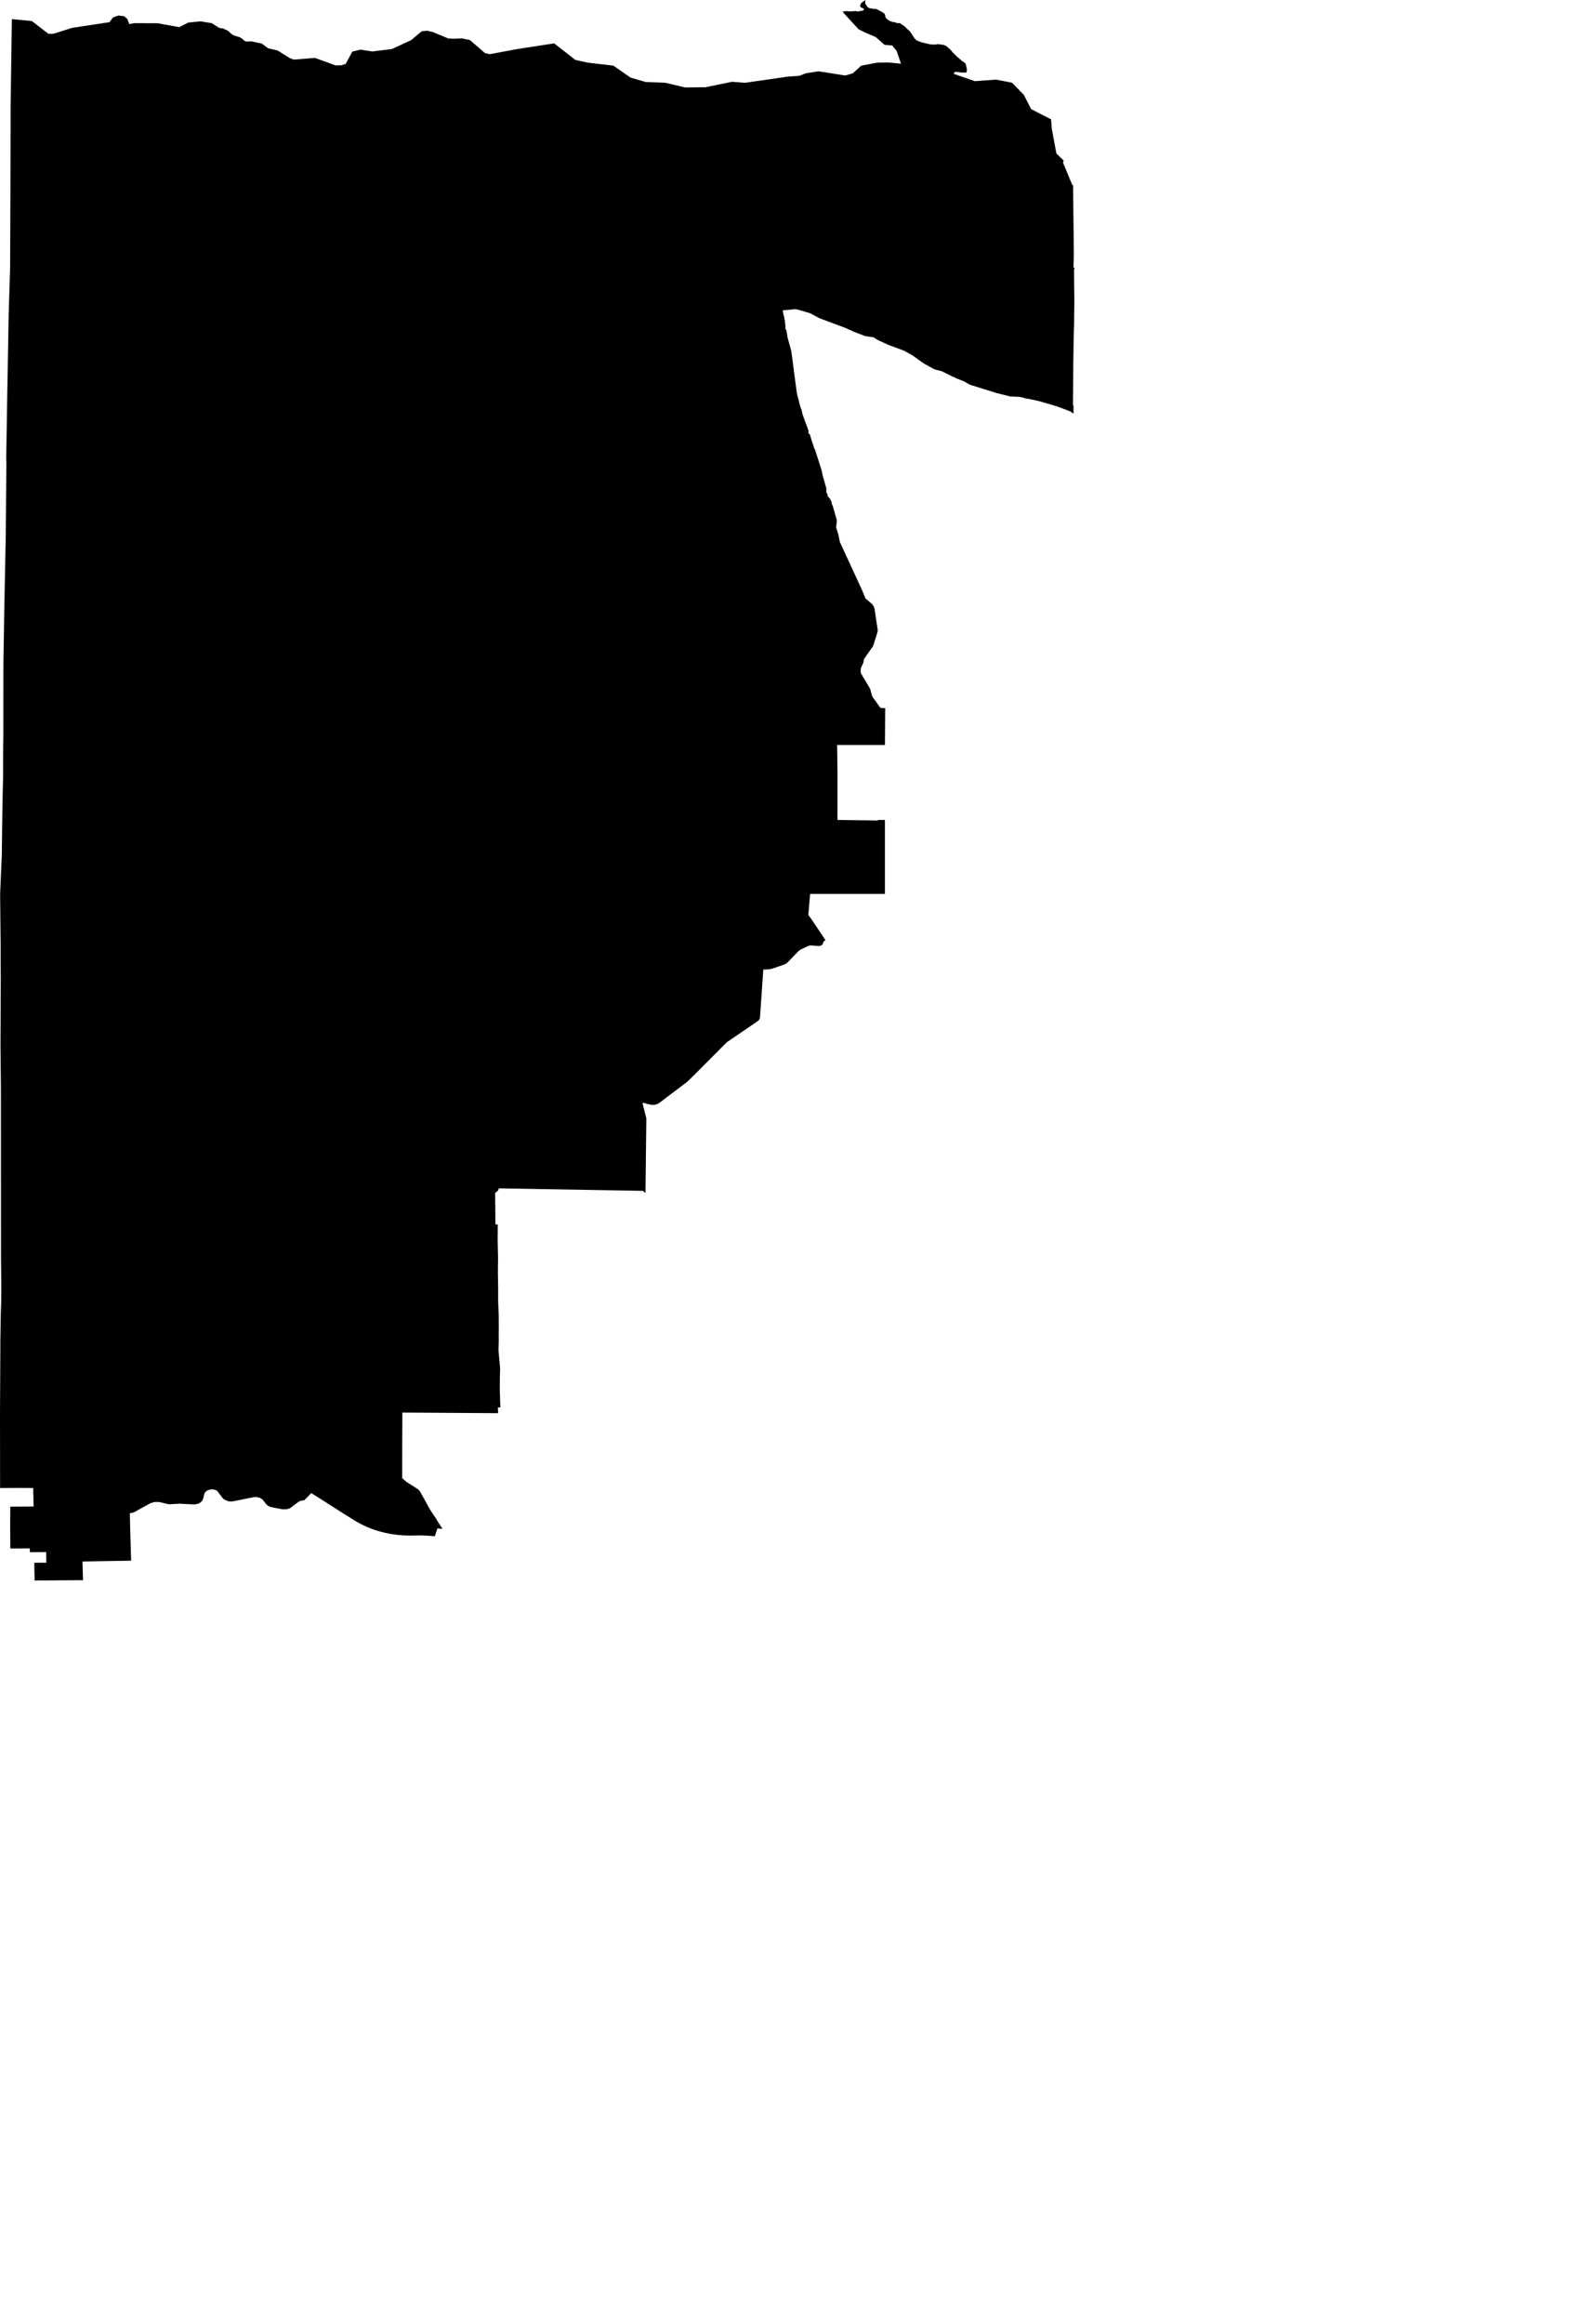 <svg width="696.407" height="1024" class="wof-postalcode" edtf:cessation="" edtf:inception="" id="wof-%!s(int64=554757087)" mz:is_ceased="-1" mz:is_current="1" mz:is_deprecated="-1" mz:is_superseded="0" mz:is_superseding="0" mz:latitude="39.780599" mz:longitude="-119.913756" mz:max_latitude="39.927299" mz:max_longitude="-119.790594" mz:min_latitude="39.617686" mz:min_longitude="-120.001157" mz:uri="https://data.whosonfirst.org/554/757/087/554757087.geojson" viewBox="0 0 696.41 1024.00" wof:belongsto="102191575,85633793,102081533,85688531" wof:country="US" wof:id="554757087" wof:lastmodified="1611184580" wof:name="89508" wof:parent_id="102081533" wof:path="554/757/087/554757087.geojson" wof:placetype="postalcode" wof:repo="whosonfirst-data-postalcode-us" wof:superseded_by="" wof:supersedes="" xmlns="http://www.w3.org/2000/svg" xmlns:edtf="x-urn:namespaces#edtf" xmlns:mz="x-urn:namespaces#mz" xmlns:wof="x-urn:namespaces#wof"><path d="M0.322 434.757,0.324 434.359,0.34 431.623,0.34 431.599,0.281 421.875,0.279 416.574,0.054 393.782,0.088 392.999,0.598 381.165,0.67 379.487,0.792 376.649,0.976 362.445,1.023 359.415,1.066 356.677,1.08 355.222,1.138 351.965,1.37 342.062,1.388 331.418,1.392 329.544,1.392 329.191,1.415 327.887,1.437 326.632,1.471 324.762,1.487 306.719,1.489 305.567,1.489 305.07,1.489 304.987,1.498 296.064,1.498 295.983,1.503 292.474,1.532 290.648,1.534 290.526,1.579 287.807,1.581 287.604,1.91 267.446,1.914 267.161,2.22 252.03,2.38 244.123,2.395 243.302,2.447 240.909,2.539 236.658,2.553 233.952,2.812 204.203,2.735 201.803,2.956 188.667,3.106 179.596,3.178 175.248,3.23 172.164,3.241 171.55,3.295 169.297,3.495 157.225,3.507 156.566,3.815 138.925,4.46 117.831,4.566 89.78,4.568 89.038,4.618 75.281,4.618 75.148,4.627 73.16,4.629 71.889,4.629 71.673,4.658 54.421,4.661 52.818,4.661 52.604,4.661 52.478,4.663 52.084,4.663 51.828,4.67 47.557,5.227 8.412,14.031 9.278,21.35 14.89,23.55 14.881,31.821 12.263,48.236 9.775,49.801 7.681,52.226 6.838,54.761 7.159,56.09 8.316,57.006 10.63,58.99 10.205,69.456 10.243,79.04 11.948,83.014 9.931,88.412 9.406,93.37 10.216,96.643 12.315,98.179 12.519,100.383 13.498,102.255 15.142,103.19 15.657,105.595 16.377,107.198 17.353,107.399 17.817,108.667 18.332,110.687 18.188,115.352 19.186,118.173 21.267,122.404 22.266,127.829 25.678,129.563 26.26,138.785 25.511,148.007 28.84,150.504 28.757,152.348 28.174,155.277 22.765,158.858 21.85,164.065 22.682,172.745 21.6,181.207 17.688,185.824 13.802,188.15 13.523,190.752 14.101,197.476 16.917,199.646 17.079,203.549 16.906,207.13 17.65,213.745 23.377,215.915 23.872,227.22 21.76,228.061 21.604,244.27 19.11,253.631 26.416,259.162 27.617,270.368 28.928,277.887 34.162,284.552 36.126,293.207 36.459,302 38.532,311.219 38.427,311.503 38.319,322.707 36.036,328.384 36.472,343.137 34.358,346.821 33.813,352.354 33.382,355.191 32.293,360.724 31.422,364.41 31.969,372.494 33.28,375.9 32.304,379.589 28.928,386.537 27.623,391.361 27.518,397.119 28.053,395.891 24.456,395.192 22.407,393.206 20.01,389.944 19.794,385.972 16.307,381.86 14.564,378.457 12.929,371.361 5.185,371.95 5.092,372.762 4.867,373.131 4.888,373.963 4.984,375.142 5.007,376.469 4.933,377.108 4.822,377.573 4.993,377.843 5.088,378.752 4.939,379.685 4.732,379.98 4.829,380.374 4.602,380.742 4.265,380.866 4.058,380.599 3.754,379.838 3.412,379.397 3.185,379.226 2.996,379.157 2.503,379.231 2.146,379.406 1.655,379.8 1.203,380.342 0.772,381.008 0.319,381.406 0,381.345 1.255,381.442 1.716,381.737 2.114,382.151 2.814,382.711 3.381,383.421 3.628,384.184 3.743,385.09 3.954,385.9 3.898,386.44 4.051,388.669 5.245,389.011 5.416,389.893 6.08,390.133 6.665,390.252 7.382,390.349 7.742,391.328 8.725,392.871 9.523,394.881 9.942,395.469 10.227,395.837 10.209,396.402 10.191,396.892 10.288,397.185 10.628,398.775 11.633,399.654 12.56,401.024 13.772,401.683 14.755,403.049 16.836,403.951 17.763,405.422 18.37,405.961 18.541,406.573 18.75,408.24 19.132,409.907 19.533,411.65 19.65,412.658 19.578,413.541 19.429,414.792 19.62,415.968 19.794,417.048 20.286,417.903 20.988,419.174 22.142,419.905 23.107,420.98 24.11,421.884 25.037,422.739 25.718,424.082 26.931,425.062 27.5,425.575 28.049,425.816 28.843,425.91 29.504,426.176 30.26,426.099 31.146,426.07 31.845,425.53 32.014,424.72 31.935,423.884 31.989,422.437 31.76,421.333 31.625,420.818 31.794,420.595 32.039,420.373 32.529,429.653 35.755,439.01 35.082,446.028 36.427,451.291 41.812,454.508 48.094,463.278 52.581,463.57 56.619,465.617 67.611,468.833 70.751,468.541 71.649,472.635 81.521,472.976 81.584,473.316 112.293,473.145 117.793,473.539 118.058,473.615 118.263,473.525 118.49,473.388 118.996,473.397 119.574,473.528 131.621,473.532 131.974,473.44 141.565,473.363 144.764,473.273 147.069,473.078 159.541,472.922 178.285,473.141 178.721,473.186 182.225,472.614 181.87,471.415 181.126,465.608 178.964,458.001 176.751,454.598 175.979,454.062 175.979,453.831 175.752,452.276 175.637,450.826 175.176,449.539 174.893,445.245 174.668,439.323 173.204,437.186 172.527,427.476 169.508,424.925 168.044,421.164 166.57,420.762 166.154,420.305 166.157,415.093 163.565,411.958 162.762,407.208 160.169,402.273 156.653,398.566 154.568,391.521 151.939,386.764 149.757,385.077 148.637,382.173 148.205,381.24 148.066,376.379 146.187,372.6 144.485,361.102 140.175,357.179 138.052,351.596 136.387,350.397 136.23,347.008 136.567,344.992 136.745,345.393 138.907,345.728 139.831,345.663 140.706,345.863 140.758,346.266 144.512,345.998 144.872,346.515 145.232,346.902 147.058,347.082 148.522,348.787 154.753,351.176 172.857,351.509 174.411,352.305 177.426,352.559 178.564,353.362 180.826,353.762 182.678,356.369 189.776,356.369 191.063,356.902 191.265,357.827 194.286,358.947 197.716,359.147 197.871,359.806 199.943,362.094 207.033,362.566 209.354,364.181 215.024,364.253 217.137,364.723 217.654,364.8 218.619,365.749 219.611,366.43 220.927,366.779 222.521,366.984 222.699,368.59 228.275,368.711 228.651,368.835 229.589,368.536 232.398,369.44 235.243,370.202 238.847,380.059 260.235,381.462 263.661,383.808 265.658,384.281 266.094,384.634 266.495,384.901 266.868,385.133 267.23,385.3 267.619,385.389 267.896,385.439 268.094,385.5 268.501,386.802 277.105,386.847 277.512,386.858 277.962,386.816 278.243,386.762 278.504,384.863 284.601,381.687 289.188,380.974 290.211,380.731 290.677,380.659 291.064,380.653 291.471,380.511 292.076,379.521 294.188,379.386 294.658,379.377 294.824,379.404 295.094,379.341 295.463,379.368 296.336,379.476 296.66,379.998 297.564,380.673 298.763,380.785 298.938,381.534 300.122,383.403 303.295,383.624 303.84,384.353 306.534,384.449 306.775,384.753 307.31,387.879 311.651,387.987 311.748,388.039 311.795,388.341 311.932,388.736 311.998,390.131 311.984,390.165 311.986,390.158 312.83,390.153 313.777,390.07 324.922,390.046 328.249,374.782 328.249,369.129 328.249,368.983 328.249,369.15 341.243,369.129 361.279,386.964 361.525,387.025 361.273,390.046 361.273,390.046 361.567,390.046 370.787,390.046 380.54,390.046 381.68,390.046 386.719,390.046 393.872,388.824 393.874,357.071 393.872,356.293 403.141,357.811 405.242,363.9 414.322,363.729 414.383,363.383 414.563,363.119 414.79,362.982 414.977,362.946 415.064,362.867 415.253,362.78 415.597,362.636 415.941,362.37 416.274,362.143 416.457,362.078 416.49,361.691 416.688,361.187 416.816,360.569 416.832,359.021 416.695,357.917 416.598,357.199 416.598,356.801 416.652,356.338 416.767,355.877 416.949,352.849 418.422,351.956 419.057,350.712 420.355,347.14 424.075,346.817 424.345,346.371 424.639,345.885 424.891,345.514 425.042,340.575 426.747,339.862 426.949,339.387 427.039,338.611 427.116,336.443 427.213,336.407 427.723,335.494 440.897,334.99 448.25,334.945 448.549,334.884 448.761,334.76 449.046,334.565 449.355,334.383 449.573,334.133 449.804,333.912 449.971,320.799 458.925,320.392 459.231,320.07 459.526,319.182 460.416,317.695 461.908,315.941 463.671,311.955 467.673,306.285 473.368,303.025 476.566,290.841 485.782,290.375 486.094,290.018 486.306,289.669 486.459,289.21 486.627,288.835 486.733,288.448 486.801,288.014 486.834,287.616 486.832,287.152 486.787,286.781 486.733,286.327 486.652,283.268 485.845,283.319 486.353,283.324 486.524,283.382 486.807,284.64 491.792,284.802 492.435,284.885 492.689,284.883 493.036,284.687 509.359,284.687 509.446,284.5 525.688,283.414 524.71,219.818 523.612,219.593 524.512,218.243 525.637,218.369 539.508,219.341 539.508,219.399 539.508,219.386 540.473,219.35 546.771,219.53 554.436,219.474 557.927,219.458 560.806,219.566 567.428,219.566 573.69,219.818 579.304,219.854 584.343,219.818 587.438,219.854 590.281,219.746 593.88,219.71 594.816,220.43 602.949,220.322 607.016,220.286 612.45,220.333 613.811,220.537 620.043,219.386 620.295,219.519 621.411,219.516 622.599,219.519 622.671,178.519 622.412,177.347 622.403,177.286 638.656,177.284 645.397,177.279 651.313,178.512 652.395,178.966 652.766,179.232 652.984,181.085 654.172,183.073 655.447,183.107 655.467,183.573 655.767,184.02 656.052,184.374 656.324,184.697 656.632,184.976 656.959,184.992 656.979,185.21 657.303,187.768 661.943,188.375 663.045,188.859 663.922,189.369 664.849,190.404 666.457,190.957 667.319,192.235 669.161,193.341 671.059,195.035 673.606,194.534 673.576,193.418 673.511,192.779 673.421,192.619 673.983,192.055 675.7,191.785 676.518,191.652 676.919,190.228 676.782,188.825 676.676,187.421 676.597,185.896 676.543,185.179 676.53,181.76 676.584,180.399 676.604,178.548 676.55,177.342 676.485,176.042 676.381,175.554 676.334,174.254 676.183,172.911 675.99,171.618 675.774,171.222 675.695,170.601 675.574,169.526 675.333,168.021 674.948,167.149 674.71,166.737 674.597,165.714 674.285,164.555 673.893,163.484 673.495,162.209 672.98,161.118 672.506,159.971 671.97,158.813 671.388,157.607 670.738,156.388 670.027,151.091 666.716,149.109 665.45,142.123 660.985,137.186 657.87,136.417 658.679,135.128 660.033,134.455 660.632,134.255 661.059,134.001 661.028,132.44 661.311,131.513 661.781,127.977 664.451,127.188 664.786,126.634 664.926,126.297 665.009,124.495 665.018,120.067 664.177,119.072 663.936,118.197 663.549,117.201 662.64,115.725 660.726,114.61 660.015,113.409 659.671,112.327 659.638,110.851 659.878,102.529 661.549,101.002 661.543,100.401 661.387,99.92 661.19,99.285 660.924,98.581 660.521,98.084 660.04,95.887 657.105,95.408 656.686,94.771 656.428,94.033 656.282,93.228 656.273,92.472 656.367,91.667 656.599,91.015 656.961,90.448 657.51,90.104 658.077,89.521 660.384,89.247 661.086,88.732 661.671,88.046 662.22,87.272 662.58,86.483 662.778,85.626 662.863,83.909 662.811,79.224 662.546,74.694 662.811,74.042 662.744,70.387 661.842,68.774 661.765,67.915 661.86,66.388 662.314,65.513 662.76,59.284 666.226,58.513 666.527,57.705 666.707,57.222 666.727,57.397 674.474,57.802 687.661,40.325 687.96,36.348 688.028,36.6 696.26,26.044 696.332,15.255 696.407,15.151 691.076,15.124 688.653,15.122 688.59,20.309 688.552,20.43 688.55,20.376 685.853,20.354 683.876,13.154 683.93,13.145 682.254,4.544 682.301,4.483 672.362,4.544 663.871,14.827 663.776,14.791 663.14,14.632 655.645,8.129 655.611,1.17 655.65,0.038 655.674,0.038 655.467,0.038 654.804,0.038 654.338,0.018 638.631,0.018 638.398,0.018 637.779,0.018 637.3,0.013 635.586,0.013 635.449,0.013 635.411,0 623.062,0.011 620.905,0.151 594.512,0.153 593.97,0.151 590.922,0.164 590.562,0.175 589.901,0.241 585.573,0.243 585.441,0.34 579.145,0.484 574.693,0.502 574.235,0.522 573.666,0.529 572.923,0.538 571.99,0.544 571.243,0.551 570.546,0.56 569.633,0.565 569.138,0.567 568.978,0.571 567.167,0.484 558.114,0.445 554.866,0.4 478.987,0.214 460.835,0.313 437.915,0.322 434.757 Z"/></svg>